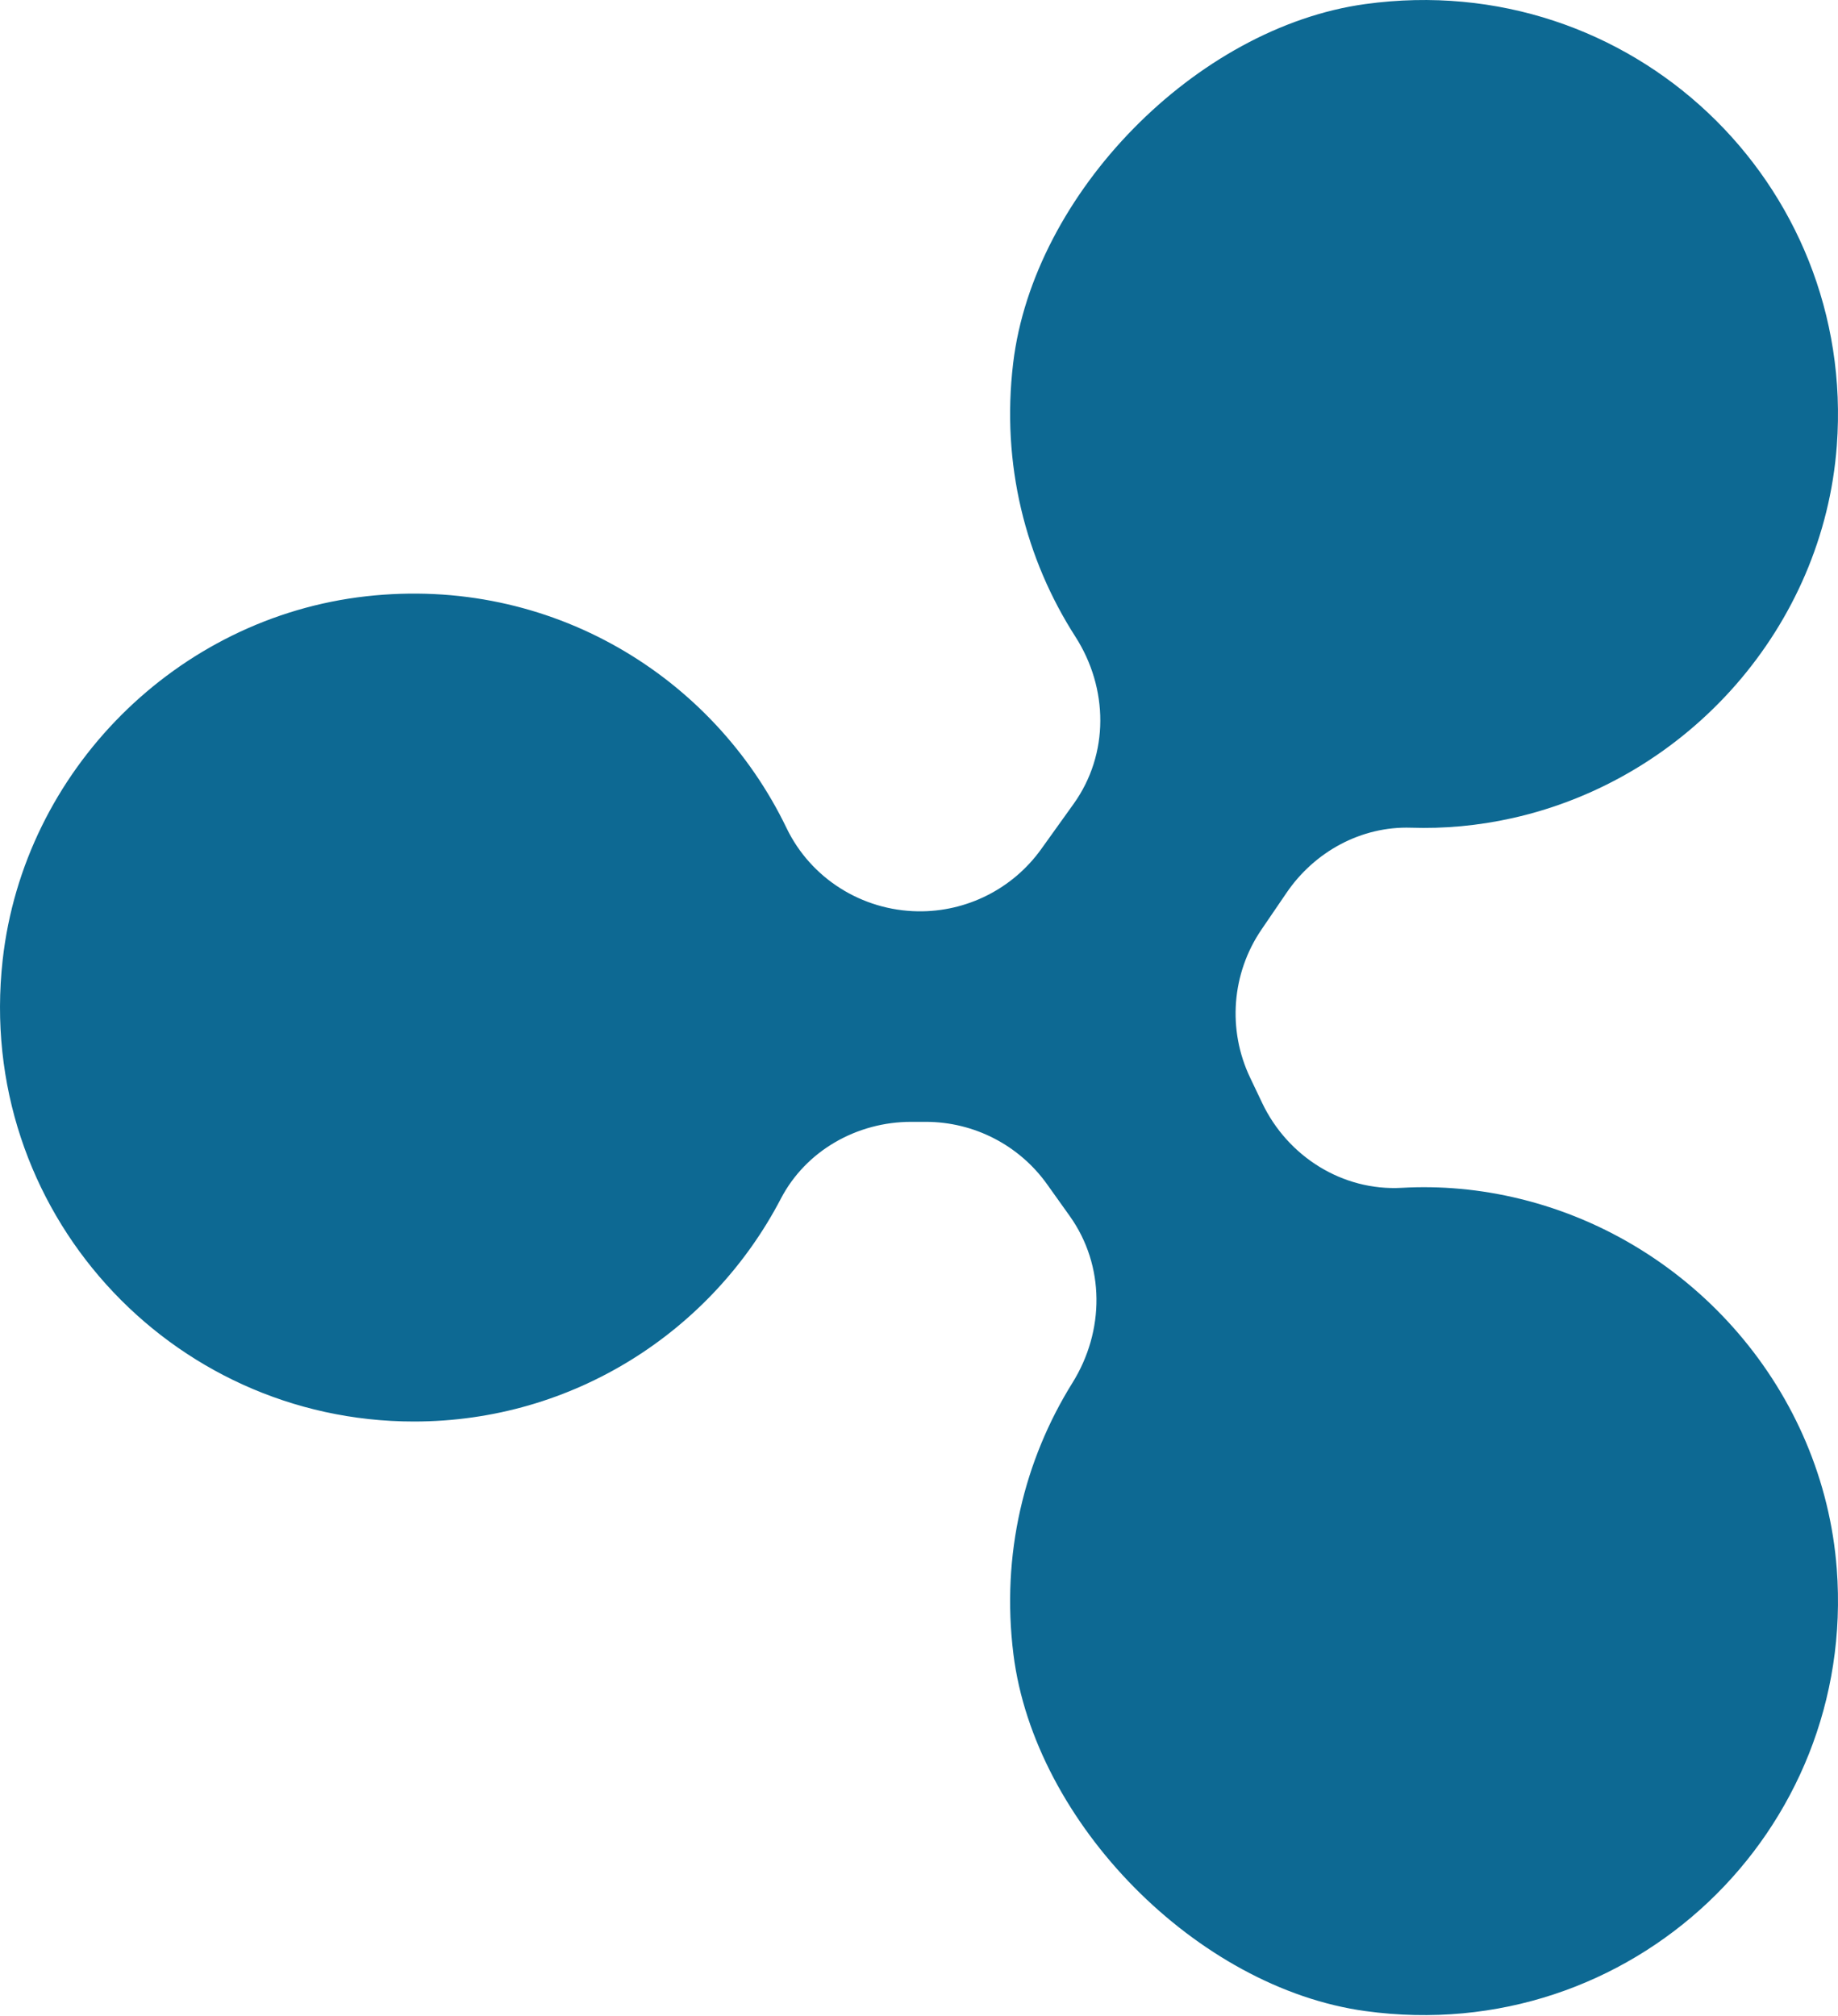 <?xml version="1.0" encoding="utf-8"?>
<!-- Generator: Adobe Illustrator 15.0.0, SVG Export Plug-In  -->
<!DOCTYPE svg PUBLIC "-//W3C//DTD SVG 1.1//EN" "http://www.w3.org/Graphics/SVG/1.1/DTD/svg11.dtd">
<svg version="1.1"
	 xmlns="http://www.w3.org/2000/svg" xmlns:xlink="http://www.w3.org/1999/xlink" xmlns:a="http://ns.adobe.com/AdobeSVGViewerExtensions/3.0/"
	 x="0px" y="0px" width="300px" height="329px" viewBox="0 0 300 329" enable-background="new 0 0 300 329" xml:space="preserve">
<defs>
</defs>
<g>
	<defs>
		<rect id="SVGID_1_" width="300" height="328.895"/>
	</defs>
	<clipPath id="SVGID_2_">
		<use xlink:href="#SVGID_1_"  overflow="visible"/>
	</clipPath>
	<path clip-path="url(#SVGID_2_)" fill="#0D6993" d="M248.21,195.696c-6.666-1.641-13.164-2.176-19.422-1.826
		c-9.659,0.54-18.608-5.105-22.769-13.839l-1.98-4.158c-3.721-7.812-3.012-17.012,1.863-24.161l4.099-6.01
		c4.571-6.707,12.189-10.871,20.303-10.609c5.356,0.174,10.879-0.299,16.523-1.559c28.851-6.435,50.787-31.321,52.98-60.798
		c3.188-42.85-33.62-78.032-76.954-72.075c-27.637,3.798-54.169,30.904-57.483,58.603c-1.978,16.529,2.045,32.018,10.152,44.645
		c5.406,8.42,5.54,19.165-0.288,27.298l-5.289,7.379c-4.642,6.478-12.163,10.27-20.131,10.152
		c-9.137-0.136-17.47-5.363-21.436-13.595C116.433,110.351,89.84,93.961,59.788,97.32c-30.928,3.456-55.918,28.456-59.356,59.386
		c-4.533,40.78,27.268,75.306,67.132,75.306c26.054,0,48.625-14.763,59.886-36.368c4.088-7.844,12.422-12.543,21.266-12.543h2.394
		c7.861,0,15.238,3.799,19.802,10.198l3.692,5.177c5.779,8.104,5.706,18.773,0.442,27.221c-7.851,12.598-11.67,27.963-9.632,44.311
		c3.435,27.527,29.96,54.453,57.443,58.229c43.367,5.958,80.198-29.285,76.942-72.182
		C297.604,227.132,276.375,202.624,248.21,195.696"/>
</g>
</svg>
